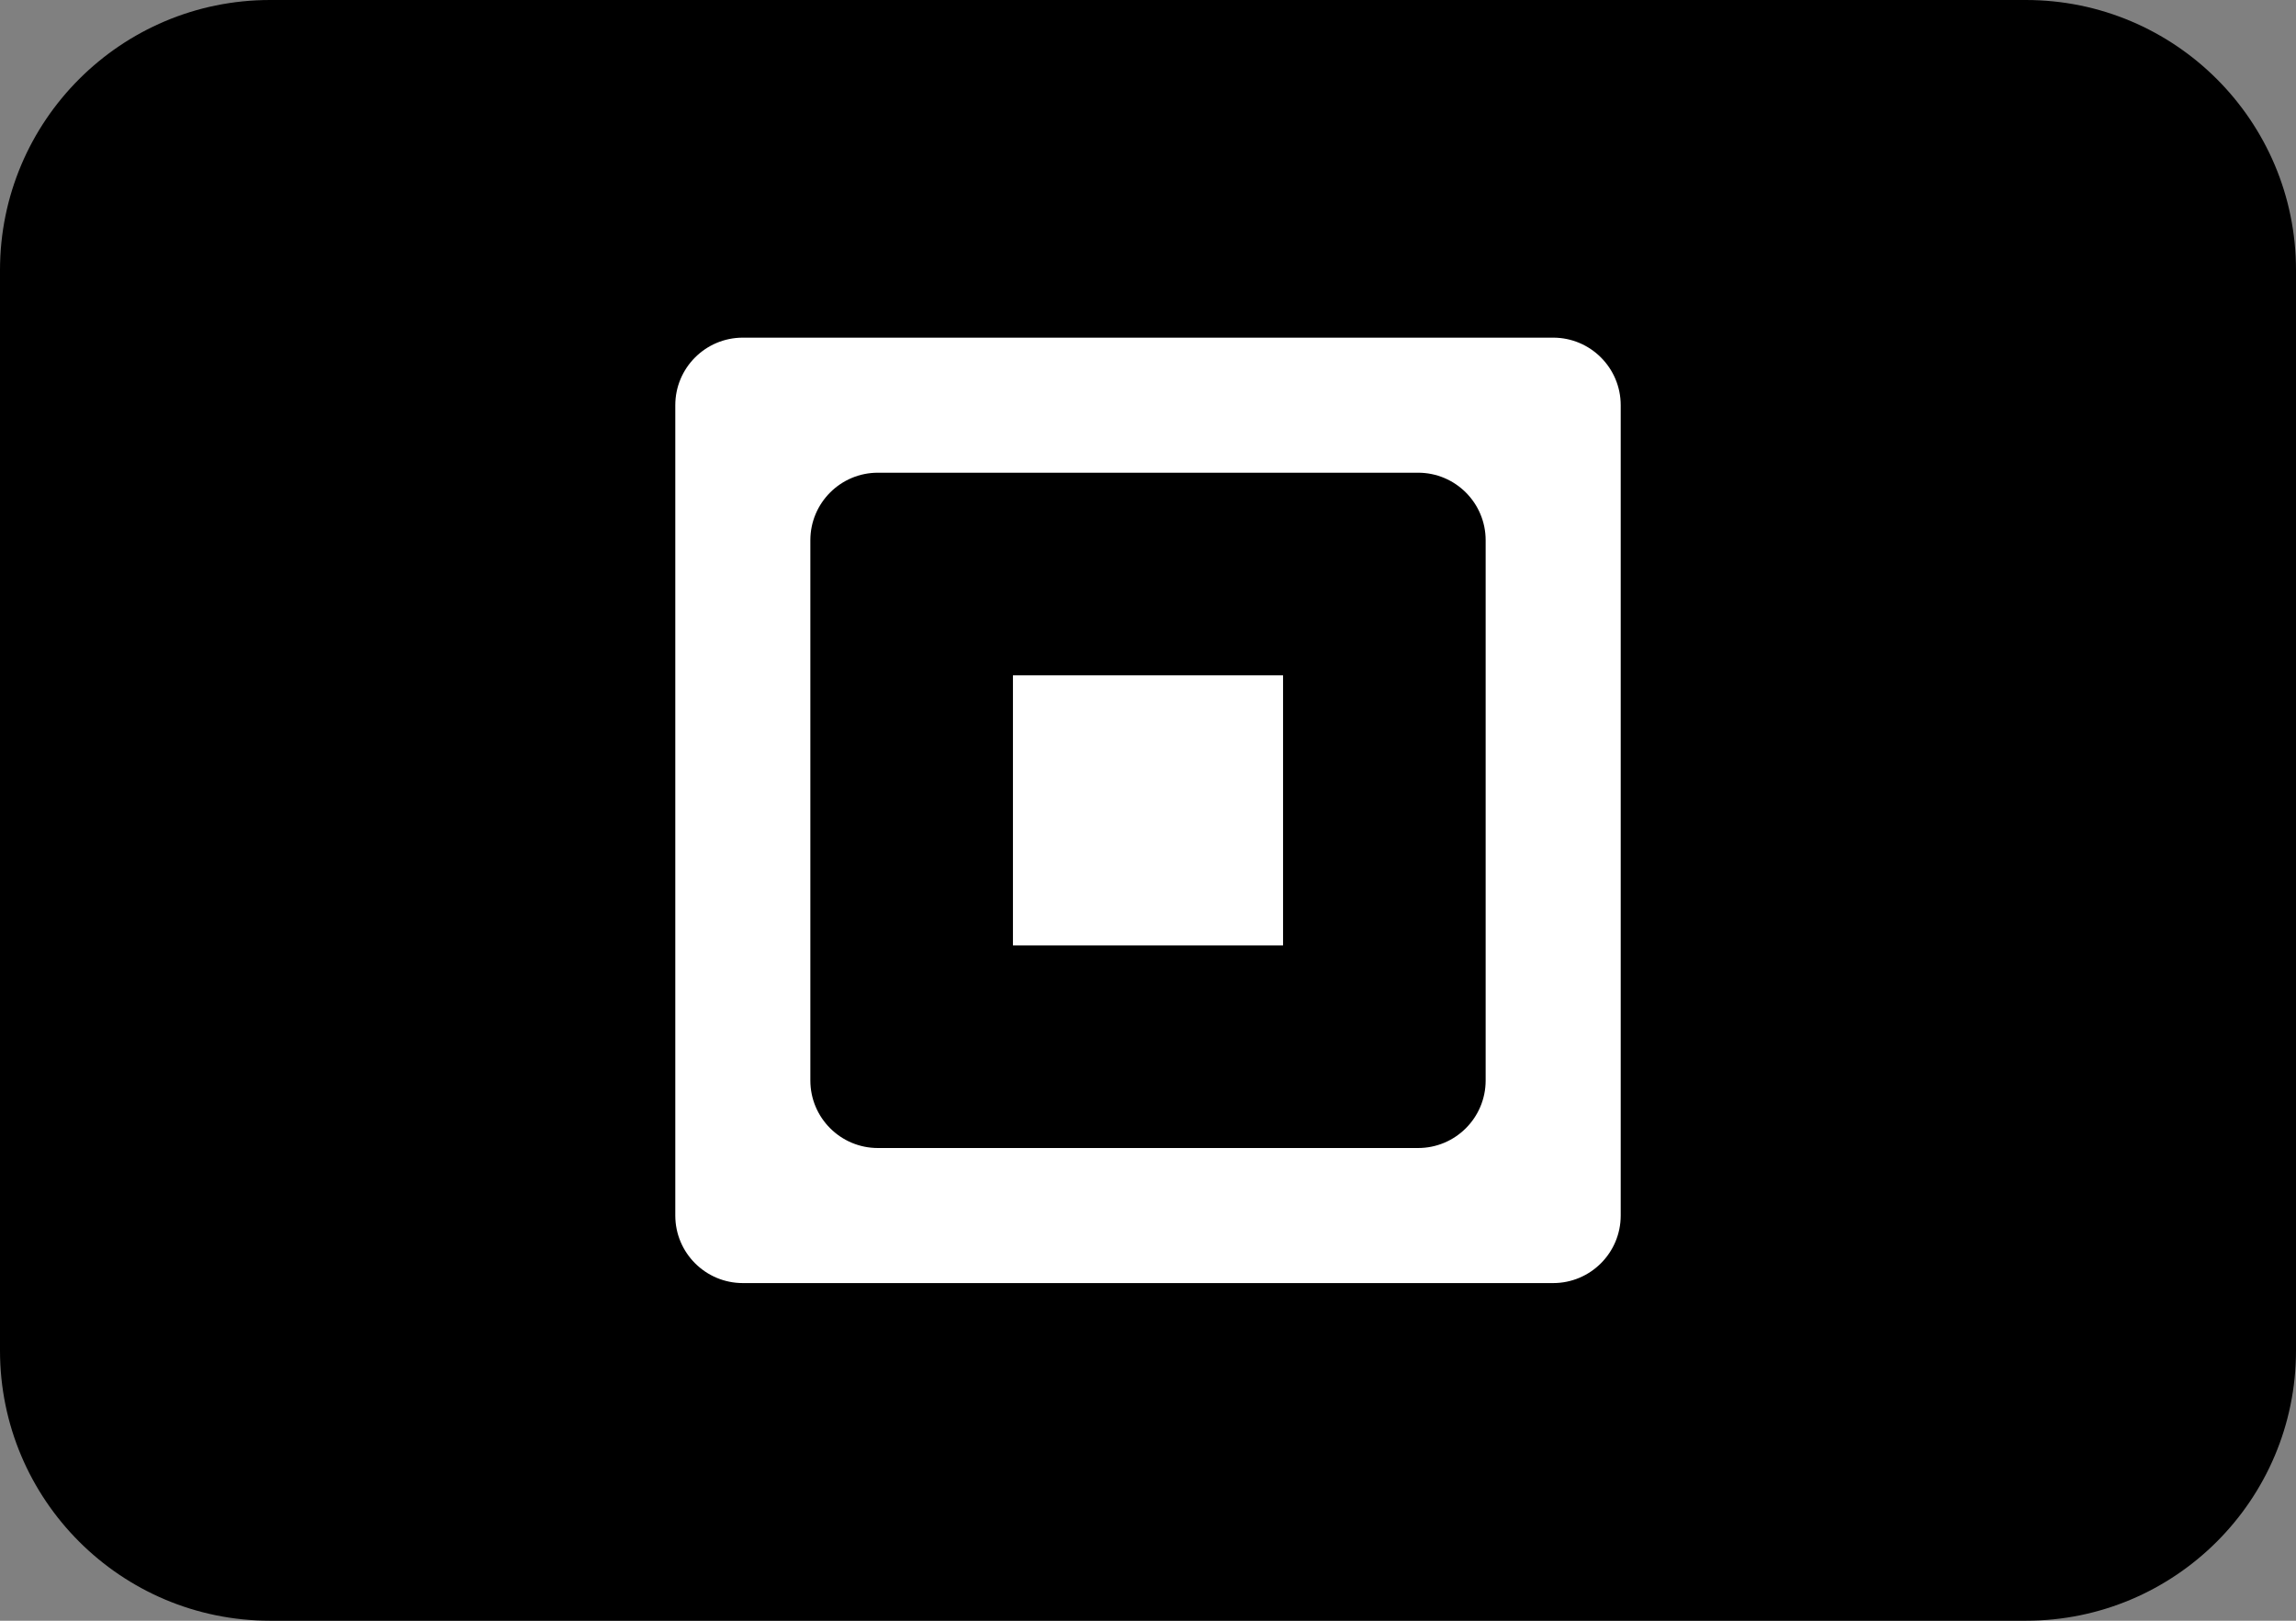 <?xml version="1.0" encoding="UTF-8"?>
<svg xmlns="http://www.w3.org/2000/svg" width="34" height="24" viewBox="0 0 34 24" fill="none">
  <rect x="0" y="0" width="34" height="24" fill="#808080" stroke="none"/>
  <g clip-path="url(#clip0_603_377)">
    <path d="M0 4C0 1.791 1.791 0 4 0H30C32.209 0 34 1.791 34 4V20C34 22.209 32.209 24 30 24H4C1.791 24 0 22.209 0 20V4Z" fill="black"></path>
    <path fill-rule="evenodd" clip-rule="evenodd" d="M13 7C12.448 7 12 7.448 12 8V16C12 16.552 12.448 17 13 17H21C21.552 17 22 16.552 22 16V8C22 7.448 21.552 7 21 7H13ZM11 5C10.448 5 10 5.448 10 6V18C10 18.552 10.448 19 11 19H23C23.552 19 24 18.552 24 18V6C24 5.448 23.552 5 23 5H11Z" fill="white"></path>
    <rect x="15" y="10" width="4" height="4" fill="white"></rect>
  </g>
  <defs>
    <clipPath id="clip0_603_377">
      <rect width="34" height="24" fill="white"></rect>
    </clipPath>
  </defs>
</svg>
